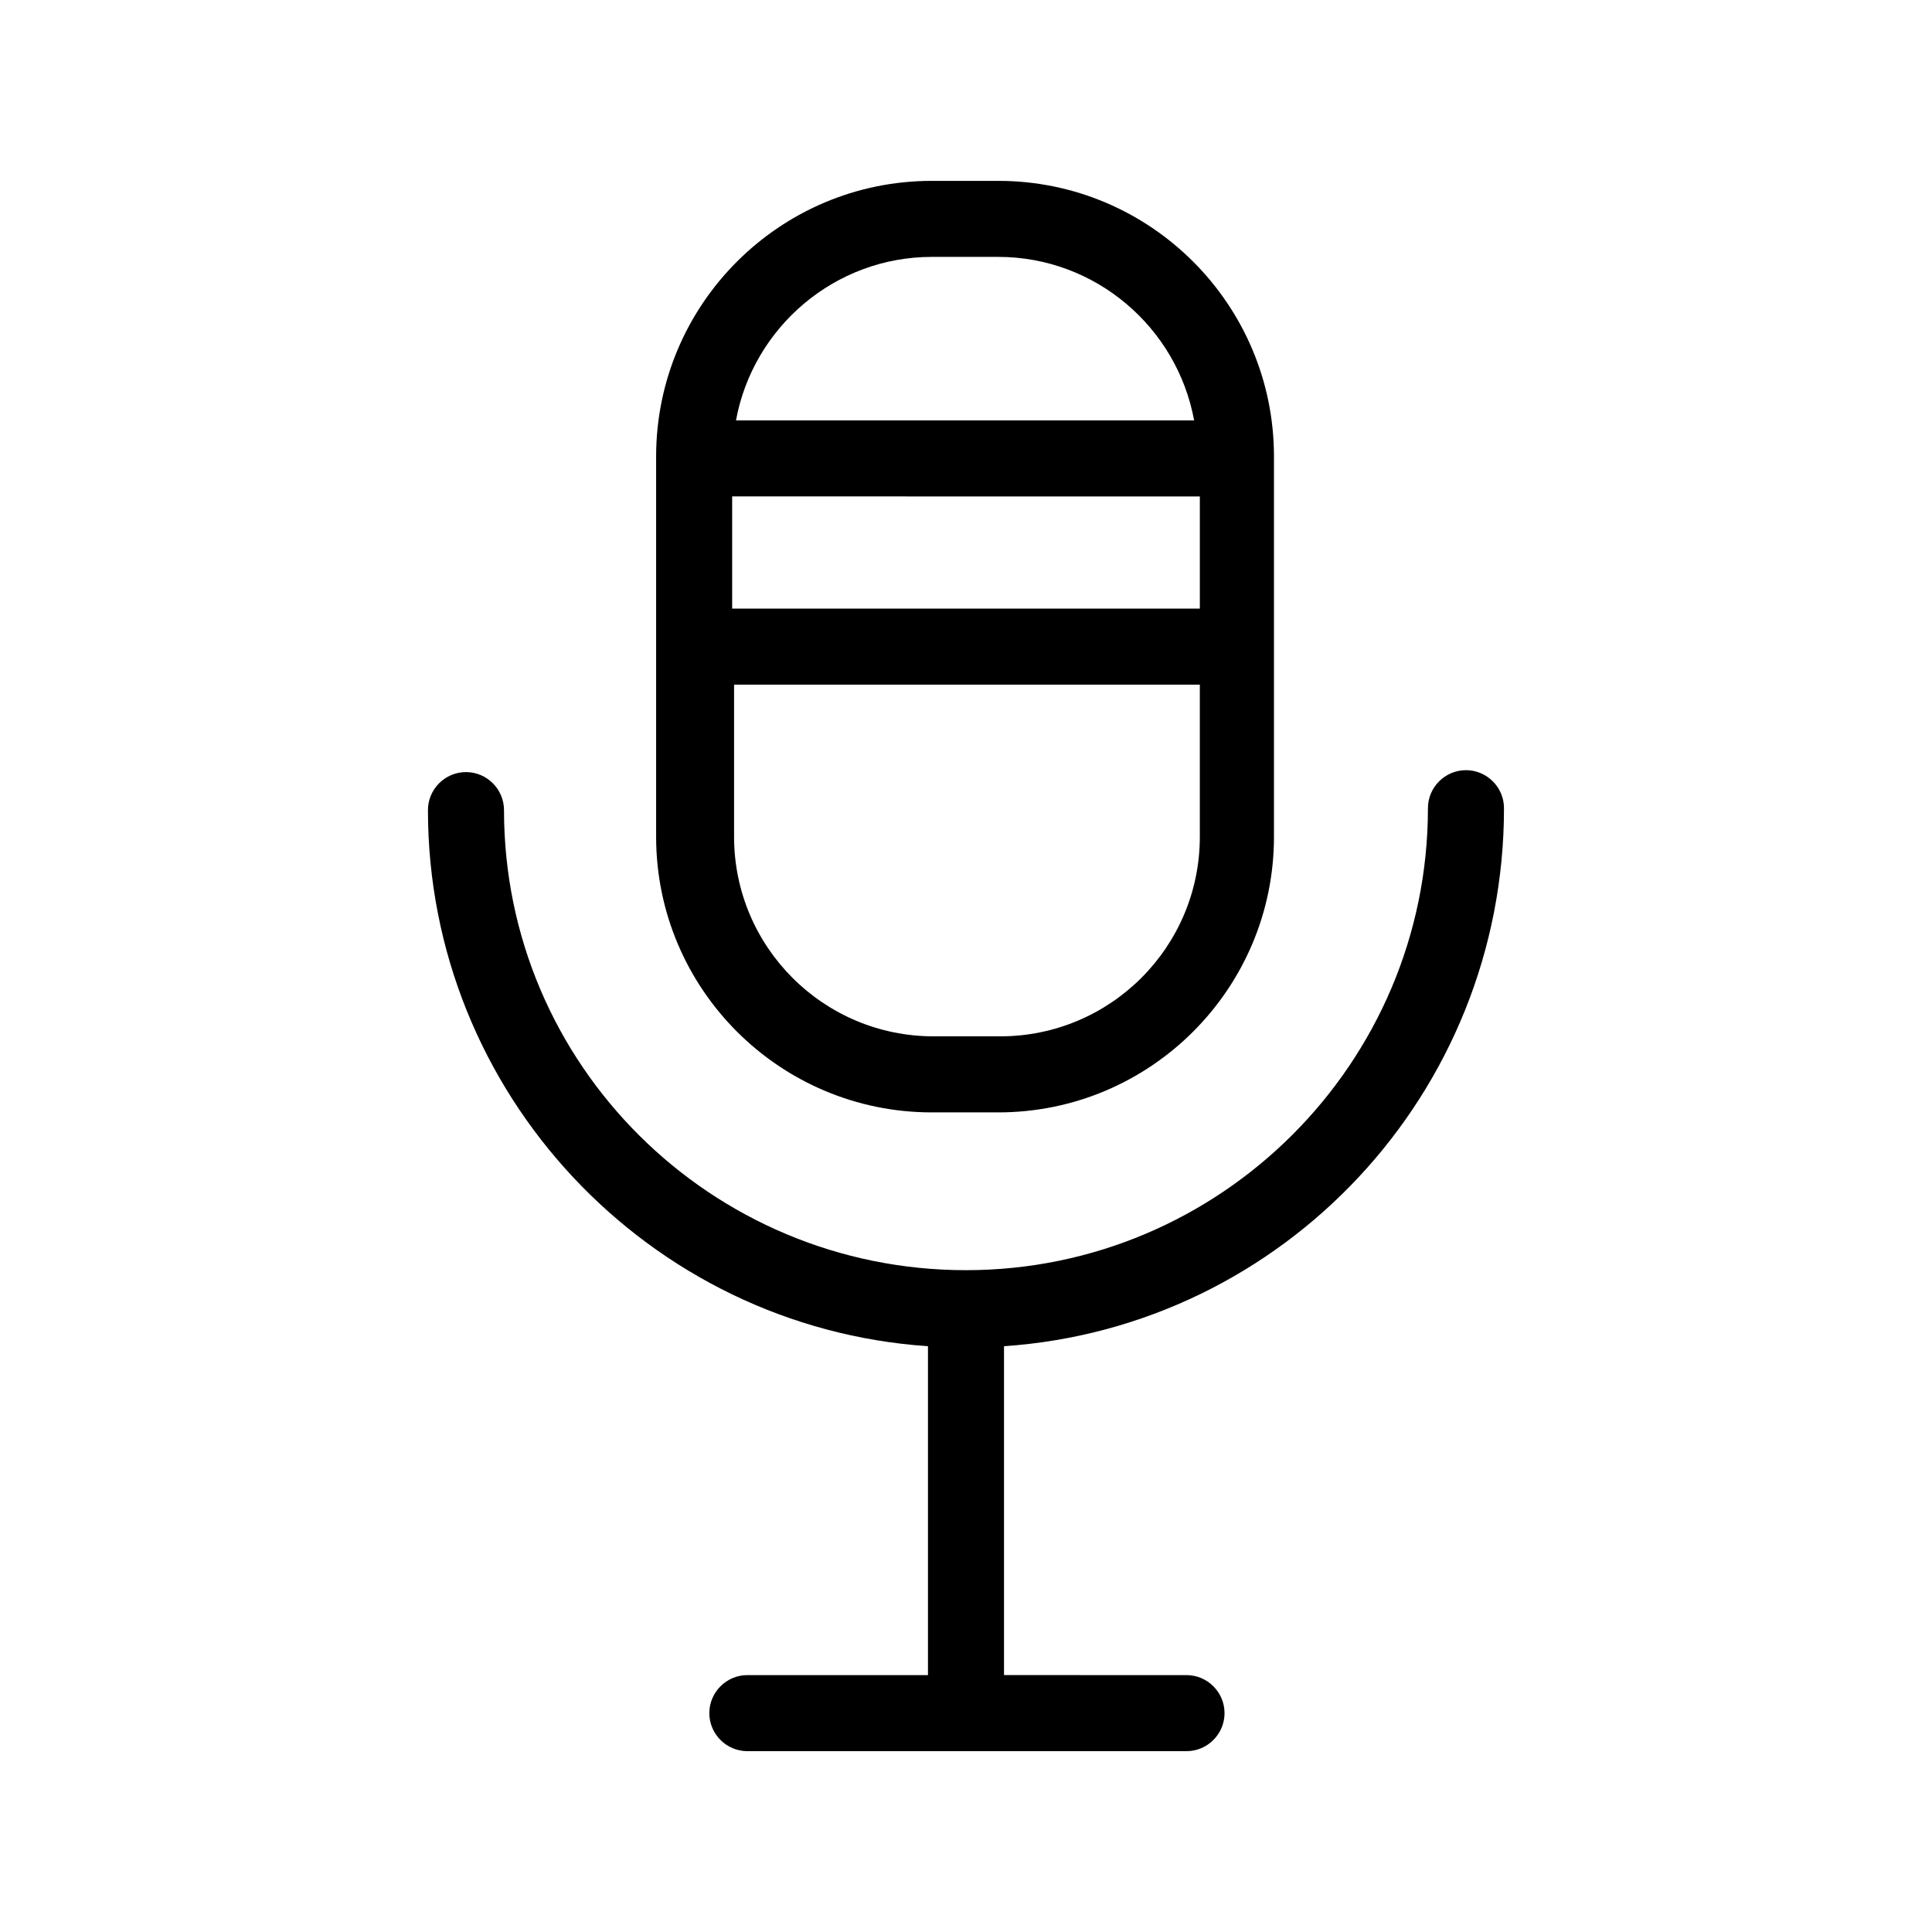 <?xml version="1.0" encoding="UTF-8"?>
<!-- Uploaded to: SVG Repo, www.svgrepo.com, Generator: SVG Repo Mixer Tools -->
<svg fill="#000000" width="800px" height="800px" version="1.1" viewBox="144 144 512 512" xmlns="http://www.w3.org/2000/svg">
 <g>
  <path d="m389.92 500.76v87.16h-47.863c-5.543 0-10.078 4.535-10.078 10.078s4.535 10.078 10.078 10.078h116.38c5.543 0 10.078-4.535 10.078-10.078s-4.535-10.078-10.078-10.078l-48.363-0.004v-87.156c74.059-5.039 132.5-67.008 132.5-142.58 0-5.543-4.535-10.078-10.078-10.078-5.543 0-10.078 4.535-10.078 10.078 0 67.512-54.914 122.43-122.43 122.43-67.504 0-122.42-54.414-122.42-121.92 0-5.543-4.535-10.078-10.078-10.078-5.543 0-10.078 4.535-10.078 10.078 0.004 75.066 58.445 137.04 132.5 142.07z"/>
  <path d="m317.88 315.36v50.383c0 40.305 32.746 73.051 73.051 73.051h17.633c40.305 0 73.051-32.746 73.051-73.051v-100.76c0-40.305-32.746-73.051-73.051-73.051h-17.633c-40.305 0-73.051 32.746-73.051 73.051v50.379 0zm144.09-39.801v29.727l-123.94-0.004v-29.727zm-52.902 143.08h-17.633c-29.223 0-52.898-23.68-52.898-52.898v-40.305h123.43v40.305c0 29.219-23.68 52.898-52.902 52.898zm-18.137-206.56h17.633c25.695 0 47.359 18.641 51.891 43.328h-121.41c4.531-24.688 26.195-43.328 51.891-43.328z"/>
 </g>
</svg>
